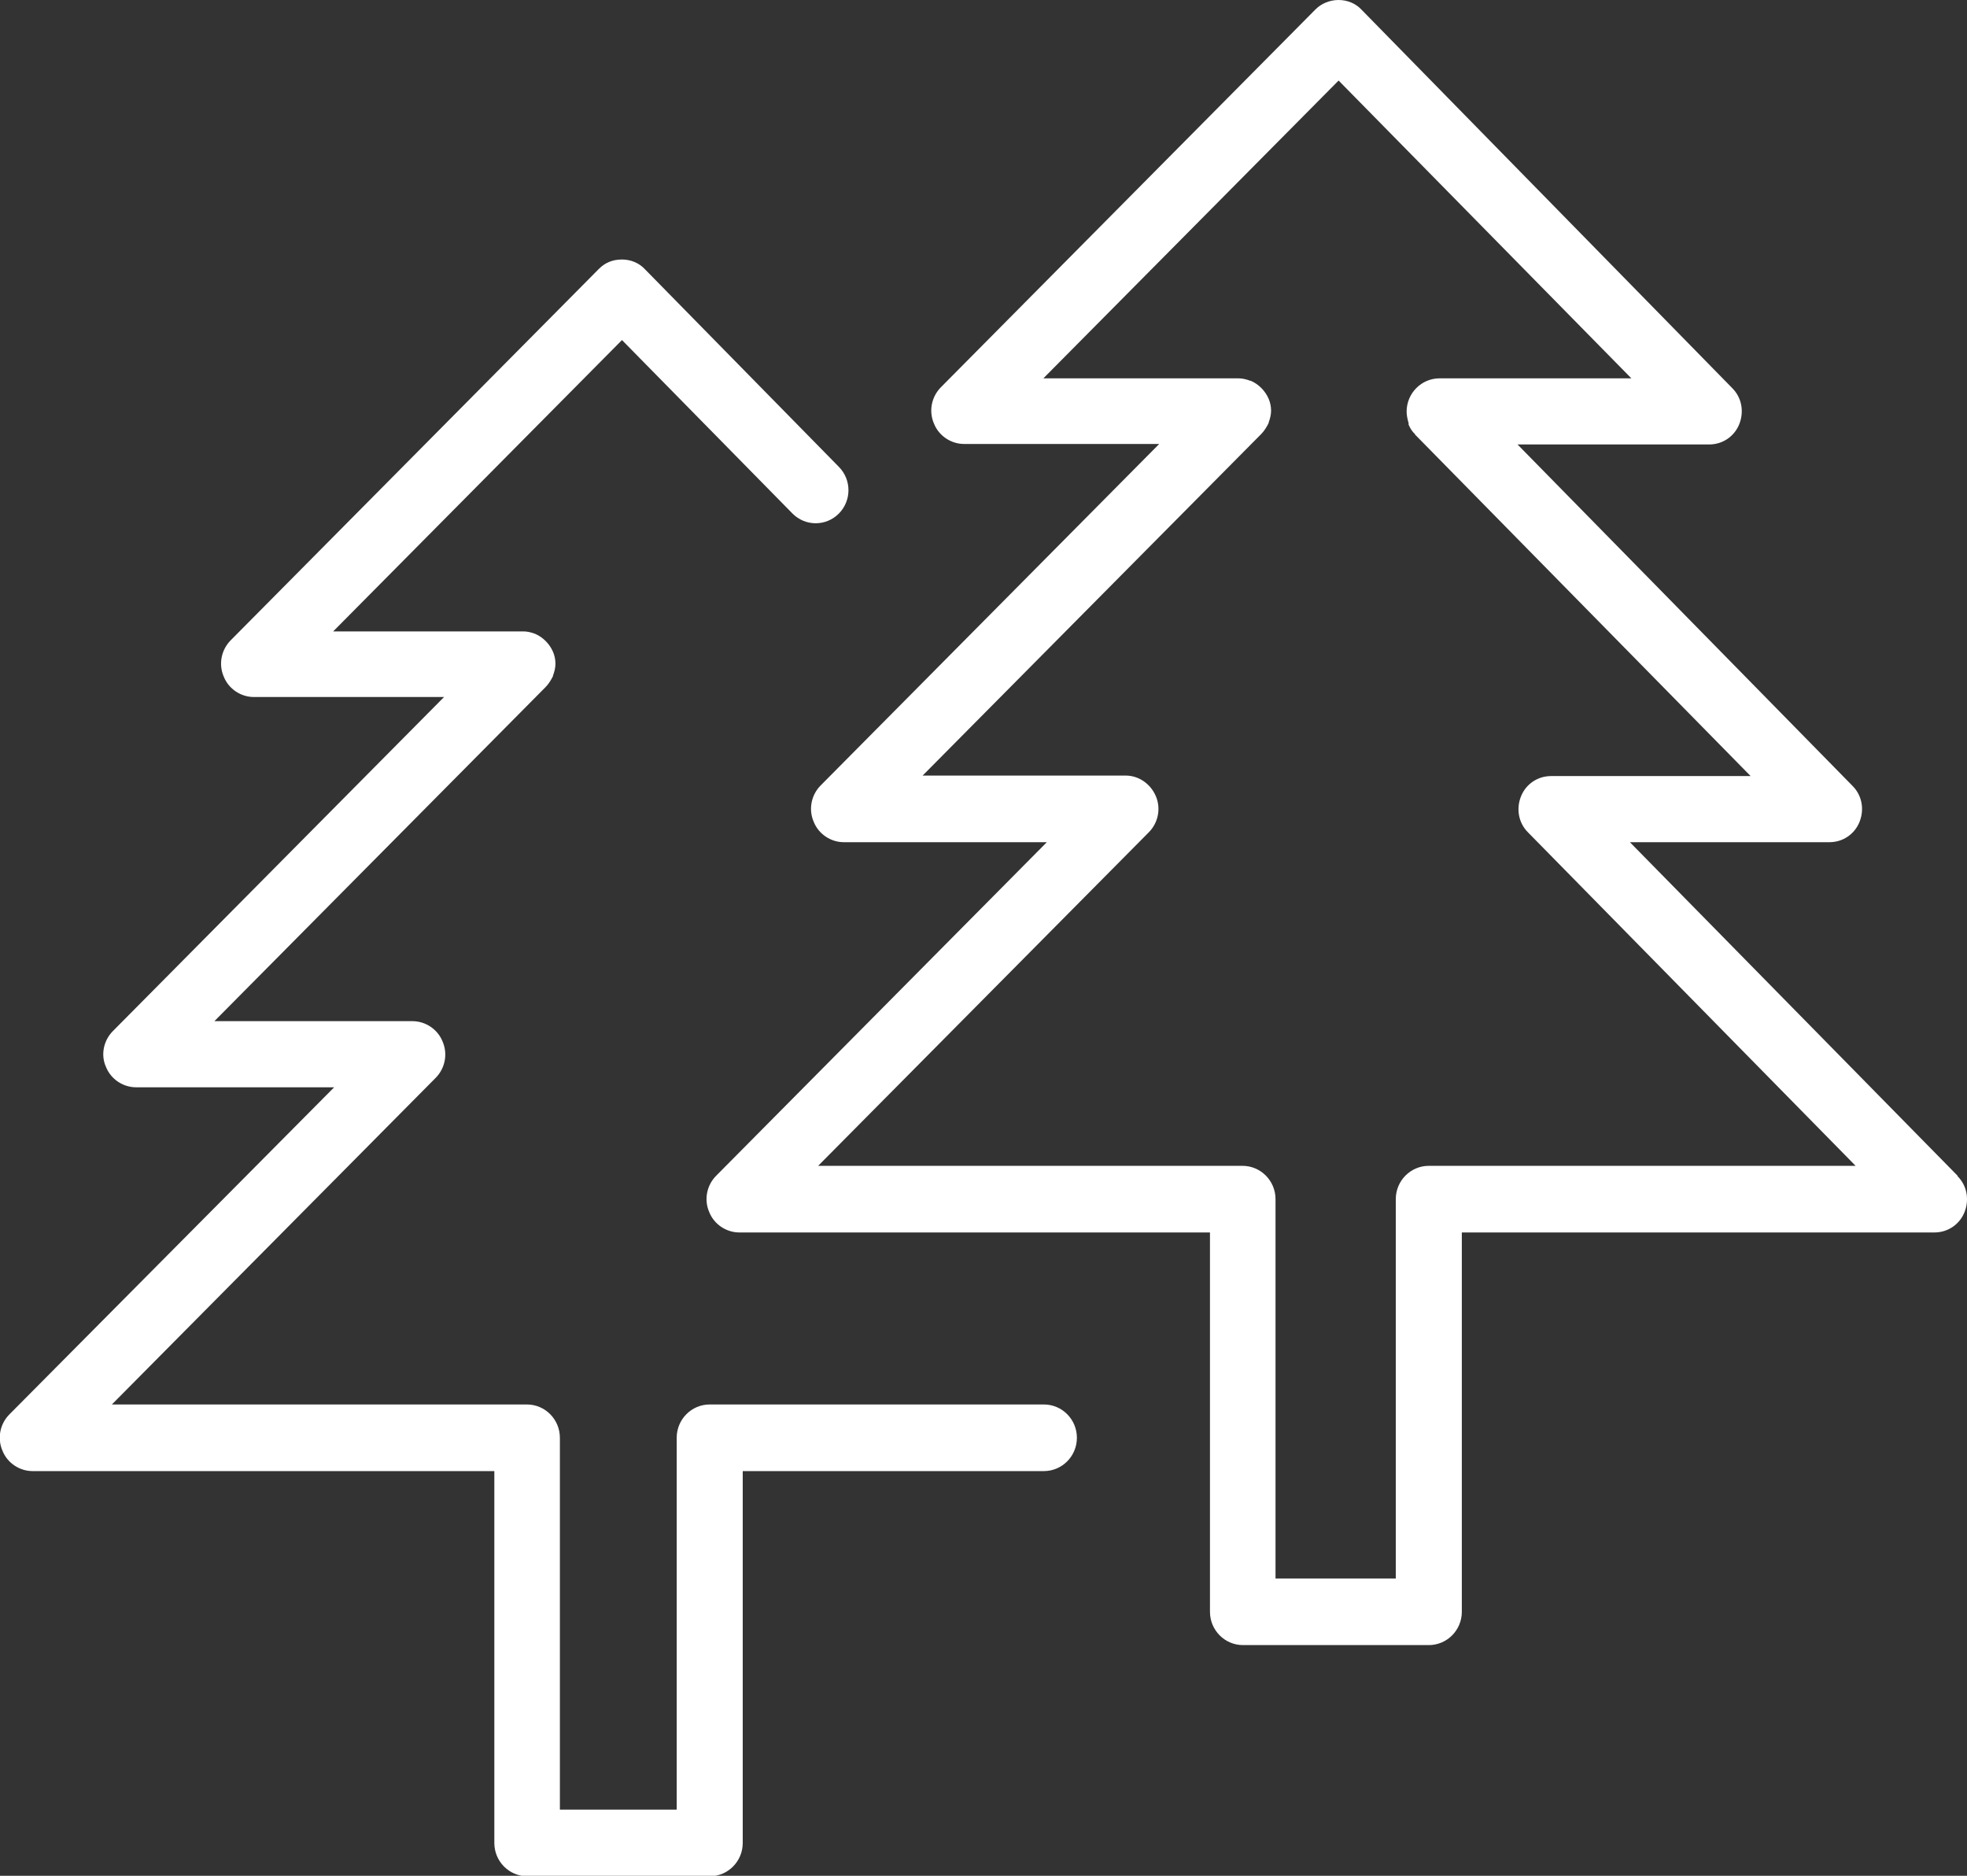 <svg width="172" height="164" viewBox="0 0 172 164" fill="none" xmlns="http://www.w3.org/2000/svg">
<rect x="0" y="0" width="172" height="164" fill="#333333" stroke="none"/>
<g clip-path="url(#clip0_69_489)">
<path d="M91.279 122.793H62.06C60.465 122.793 59.172 124.097 59.172 125.706V158.219H48.958V125.706C48.958 124.097 47.665 122.793 46.071 122.793H9.783L38.098 94.236C38.917 93.41 39.175 92.149 38.701 91.063C38.27 89.976 37.193 89.281 36.072 89.281H18.747L47.708 60.071C47.967 59.81 48.182 59.462 48.355 59.115C48.355 59.115 48.355 59.115 48.355 59.071C48.484 58.723 48.57 58.376 48.57 58.028C48.57 57.637 48.484 57.289 48.355 56.985C48.053 56.289 47.493 55.724 46.803 55.42C46.459 55.289 46.114 55.203 45.769 55.203H29.134L54.388 29.731L69.3 44.901C70.421 46.031 72.231 46.031 73.351 44.901C74.472 43.771 74.472 41.945 73.351 40.815L56.414 23.559C55.897 22.994 55.164 22.689 54.388 22.689C53.526 22.689 52.88 22.994 52.363 23.515L20.169 55.985C19.351 56.811 19.092 58.071 19.566 59.158C19.997 60.245 21.074 60.94 22.195 60.94H38.83L9.869 90.15C9.05 90.976 8.792 92.236 9.266 93.279C9.697 94.366 10.774 95.062 11.895 95.062H29.22L0.819 123.663C2.38847e-05 124.489 -0.259 125.749 0.216 126.836C0.646 127.922 1.724 128.618 2.844 128.618H43.226V161.131C43.226 162.739 44.519 164.043 46.114 164.043H62.06C63.654 164.043 64.947 162.739 64.947 161.131V128.618H91.279C92.874 128.618 94.167 127.314 94.167 125.706C94.167 124.097 92.874 122.793 91.279 122.793Z" fill="white"/>
<path d="M171.181 102.799L142.522 73.633H159.976C161.14 73.633 162.174 72.937 162.605 71.85C163.036 70.764 162.82 69.547 162.001 68.721L132.696 38.859H149.46C150.624 38.859 151.658 38.164 152.089 37.077C152.52 35.99 152.305 34.773 151.486 33.947L119.077 0.869C118.56 0.304 117.827 0 117.051 0C116.276 0 115.543 0.304 115.026 0.826L82.272 33.861C81.453 34.687 81.195 35.947 81.669 37.034C82.1 38.12 83.177 38.816 84.298 38.816H101.364L71.756 68.677C70.938 69.503 70.679 70.764 71.153 71.85C71.584 72.937 72.662 73.633 73.782 73.633H91.538L62.62 102.799C61.801 103.625 61.542 104.885 62.017 105.972C62.447 107.059 63.525 107.754 64.645 107.754H105.803V140.919C105.803 142.527 107.096 143.831 108.691 143.831H124.938C126.533 143.831 127.826 142.527 127.826 140.919V107.754H169.156C170.319 107.754 171.354 107.059 171.785 105.972C172.215 104.885 172 103.668 171.181 102.842V102.799ZM124.938 101.929C123.344 101.929 122.051 103.234 122.051 104.842V138.007H111.535V104.842C111.535 103.234 110.242 101.929 108.647 101.929H71.541L100.459 72.763C101.278 71.937 101.536 70.677 101.062 69.59C100.588 68.504 99.554 67.808 98.433 67.808H80.677L110.285 37.947C110.544 37.686 110.759 37.338 110.932 36.99C110.932 36.99 110.932 36.99 110.932 36.947C111.061 36.599 111.147 36.251 111.147 35.904C111.147 35.512 111.061 35.165 110.932 34.86C110.63 34.165 110.07 33.6 109.38 33.295C109.38 33.295 109.38 33.295 109.337 33.295C108.992 33.165 108.647 33.078 108.303 33.078H91.236L117.051 7.042L142.651 33.078H125.886C124.292 33.078 122.999 34.382 122.999 35.99C122.999 36.338 123.085 36.686 123.171 36.99C123.171 36.99 123.171 37.077 123.171 37.121C123.3 37.425 123.473 37.729 123.731 37.947C123.731 37.947 123.731 38.033 123.774 38.033L153.08 67.852H135.626C134.463 67.852 133.428 68.547 132.997 69.634C132.566 70.72 132.782 71.937 133.601 72.763L162.26 101.929H124.938Z" fill="white"/>
</g>
<defs>
<clipPath id="clip0_69_489">
<rect width="172" height="164" fill="white"/>
</clipPath>
</defs>
</svg>
